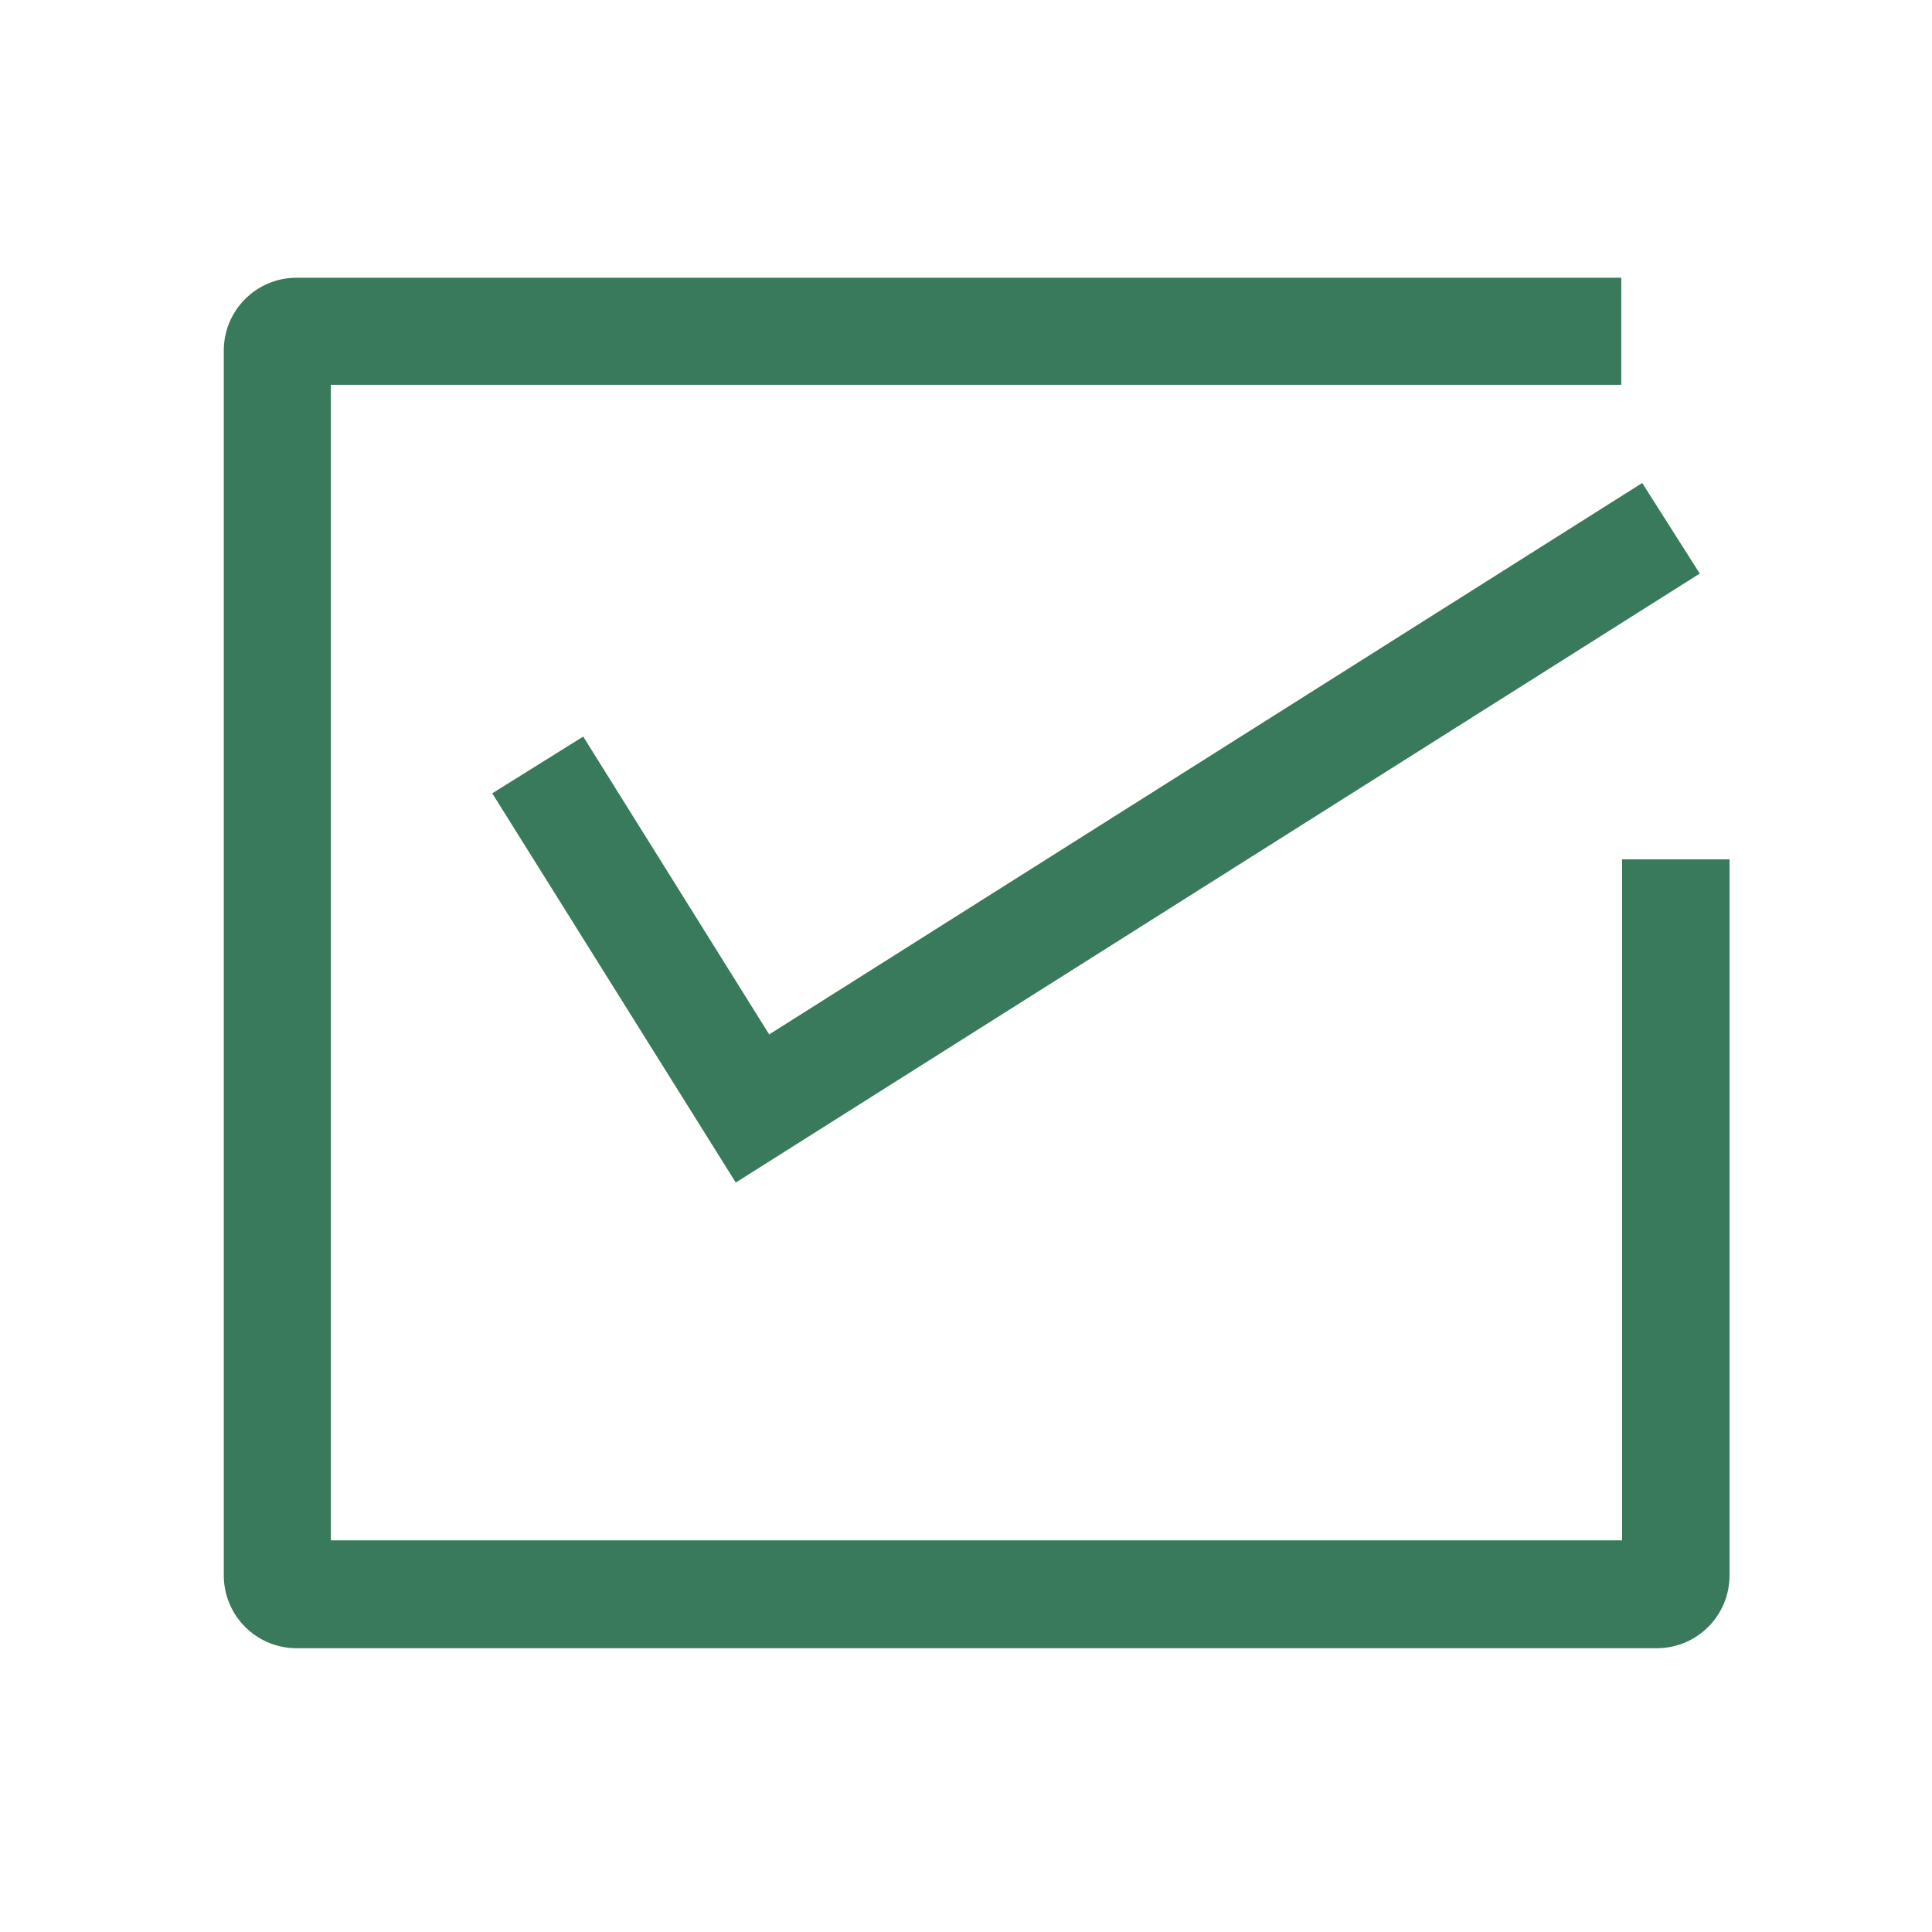 <?xml version="1.0" encoding="utf-8"?>
<!-- Generator: Adobe Illustrator 24.0.2, SVG Export Plug-In . SVG Version: 6.00 Build 0)  -->
<svg version="1.1" id="Livello_1" xmlns="http://www.w3.org/2000/svg" xmlns:xlink="http://www.w3.org/1999/xlink" x="0px" y="0px"
	 width="48px" height="48px" viewBox="0 0 48 48" style="enable-background:new 0 0 48 48;" xml:space="preserve">
<style type="text/css">
	.st0{fill:#387A5B;}
</style>
<g id="surface1">
	<path class="st0" d="M41.16,40.95H7.37c-1,0-1.81-0.81-1.81-1.81V8.71c0-1,0.81-1.81,1.81-1.81h32.91v2.66H8.22v28.71H40.3V21.35
		h2.67v17.79C42.97,40.14,42.16,40.95,41.16,40.95z"/>
	<path class="st0" d="M18.28,29.38l-6.05-9.67l2.26-1.41l4.62,7.4L40.8,12l1.43,2.25L18.28,29.38z"/>
</g>
</svg>
